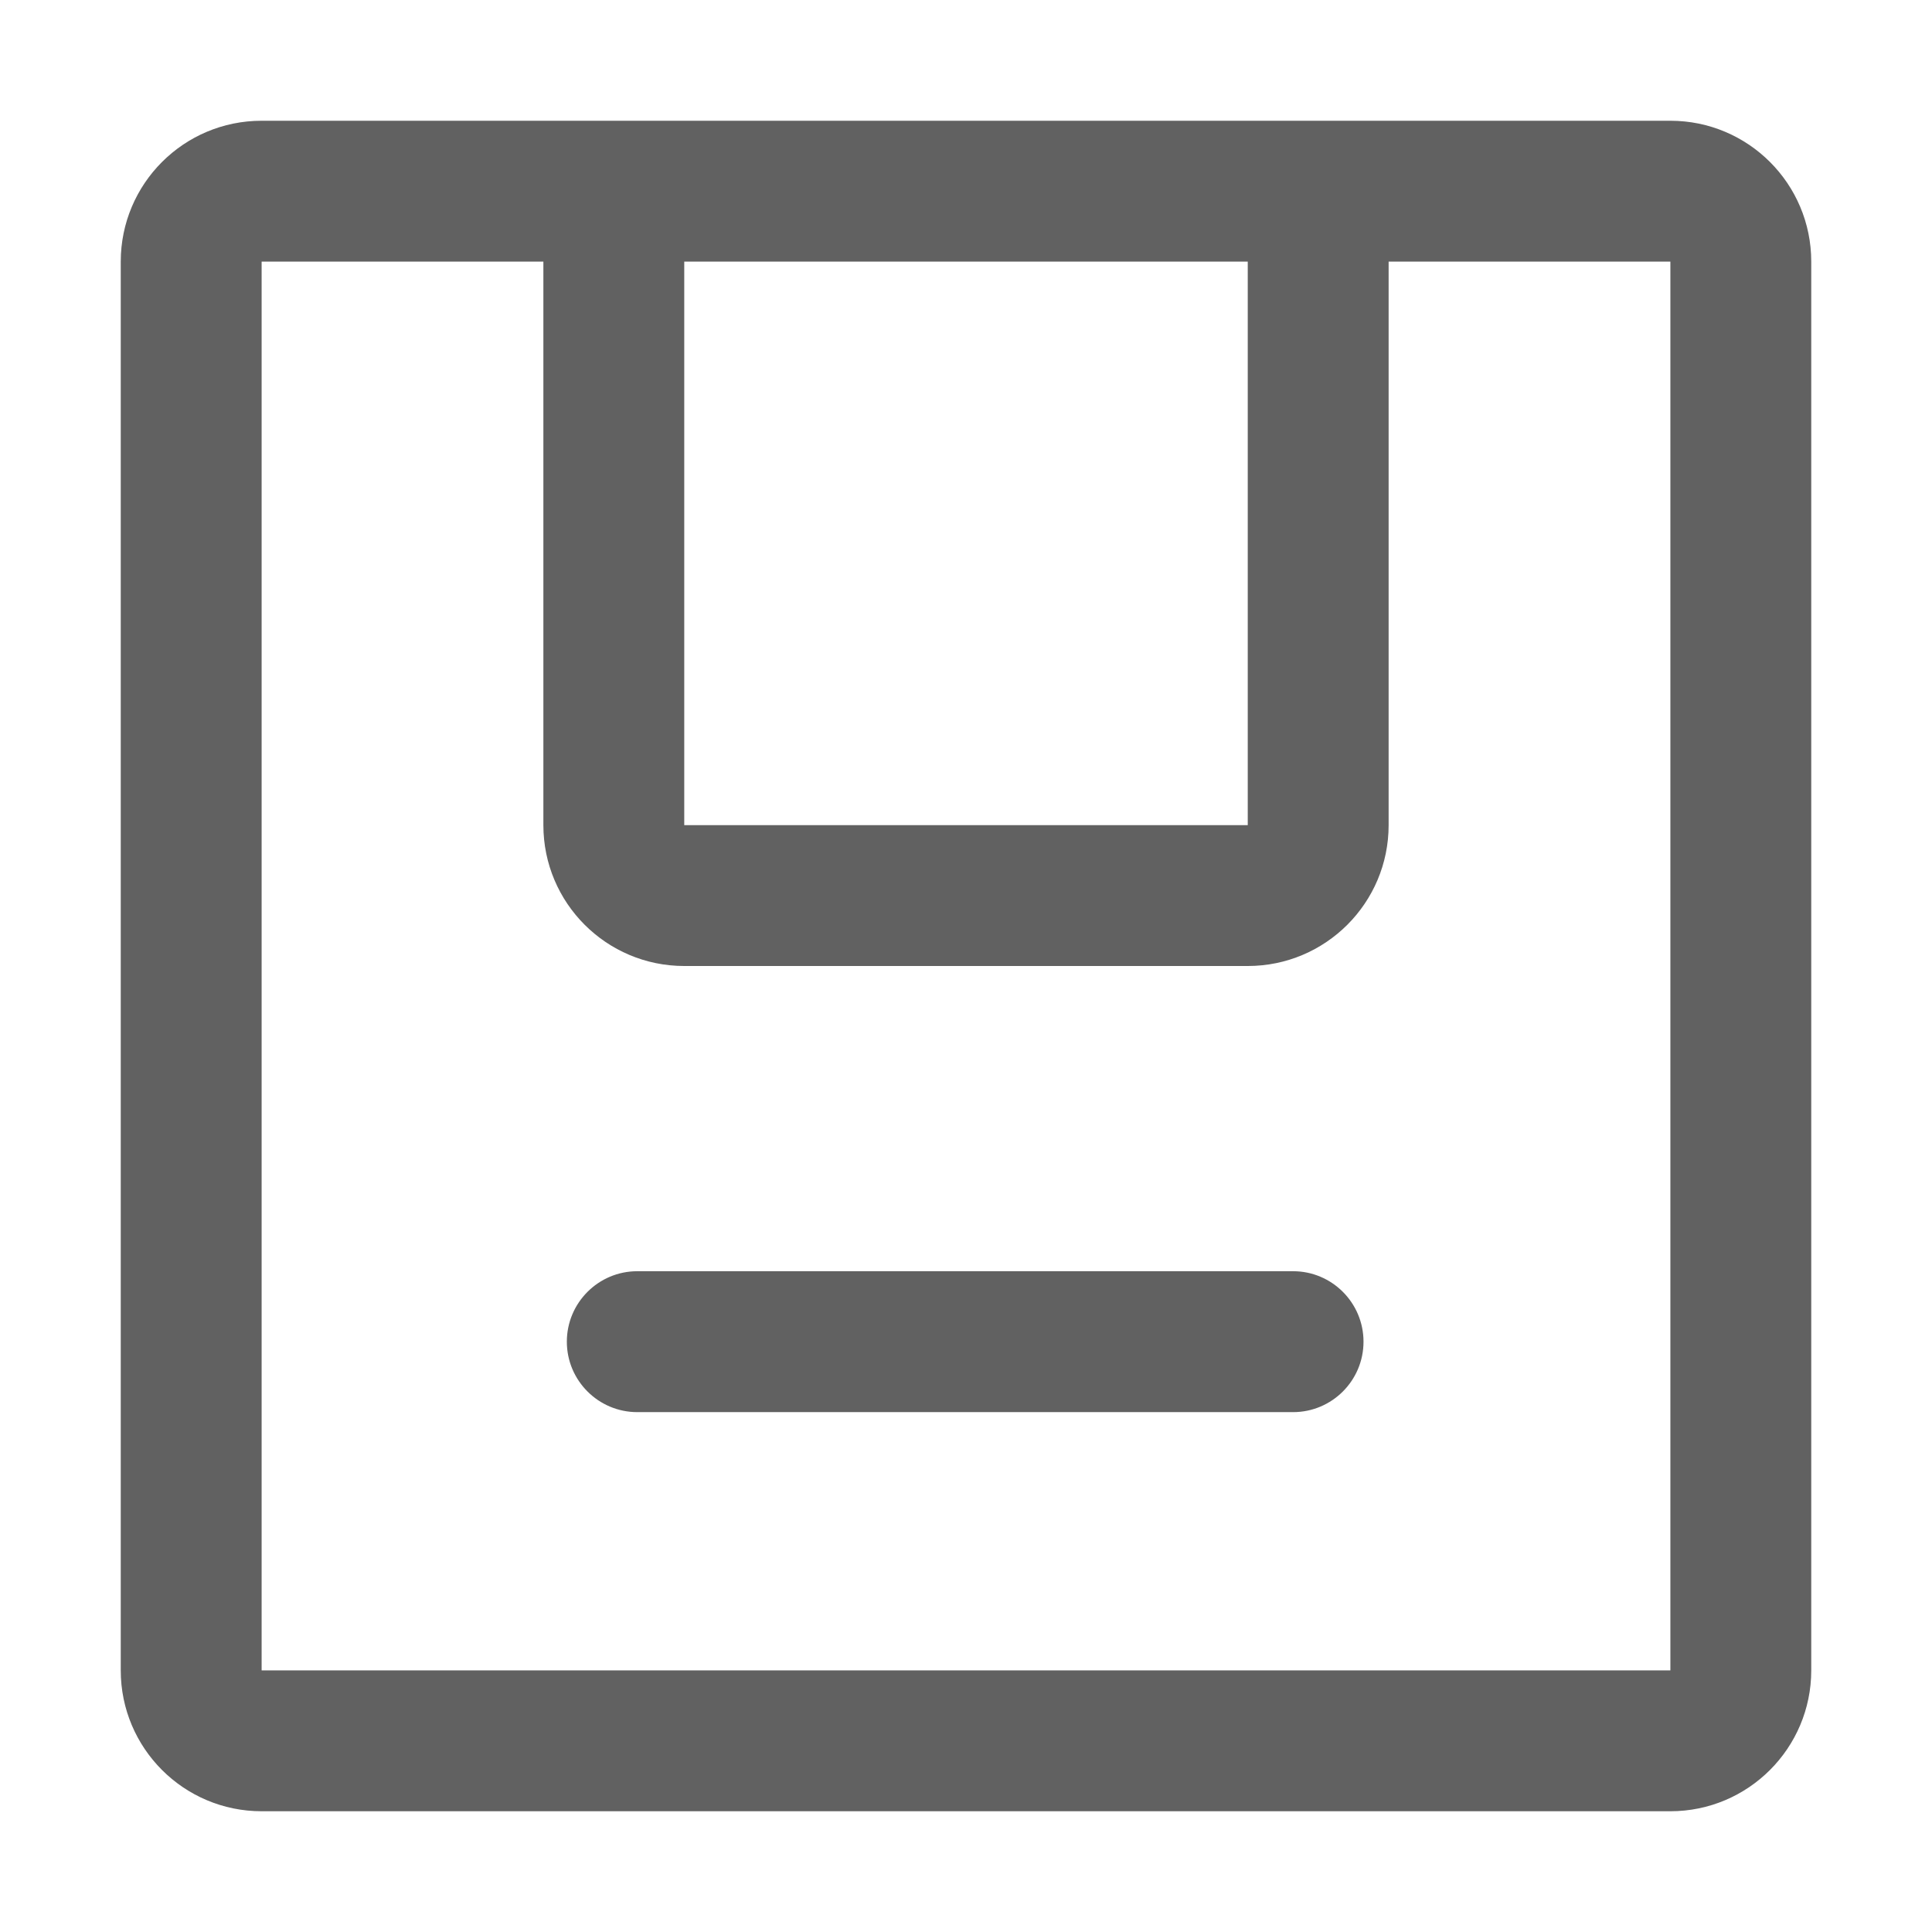 <?xml version="1.0" encoding="utf-8"?>
<!-- Generator: Adobe Illustrator 15.1.0, SVG Export Plug-In . SVG Version: 6.00 Build 0)  -->
<!DOCTYPE svg PUBLIC "-//W3C//DTD SVG 1.1//EN" "http://www.w3.org/Graphics/SVG/1.1/DTD/svg11.dtd">
<svg version="1.1" id="图层_1" xmlns:x="http://ns.adobe.com/Extensibility/1.0/" xmlns:i="http://ns.adobe.com/AdobeIllustrator/10.0/" xmlns:graph="http://ns.adobe.com/Graphs/1.0/"
	 xmlns="http://www.w3.org/2000/svg" xmlns:xlink="http://www.w3.org/1999/xlink" x="0px" y="0px" width="48px" height="48px"
	 viewBox="0 0 48 48" enable-background="new 0 0 48 48" xml:space="preserve">
<path fill="#616161" d="M31,6.5H17v14h14V6.5z M32.126,31.583c0.966,0,1.75,0.784,1.75,1.751c0,0.966-0.784,1.75-1.75,1.75H15.833
	c-0.965,0-1.75-0.784-1.75-1.75c0-0.967,0.785-1.751,1.75-1.751H32.126z M13.5,6.5h-7v35h35v-35h-7v14c0,1.933-1.567,3.5-3.5,3.5H17
	c-1.934,0-3.5-1.567-3.5-3.5V6.5z M41.5,3C43.433,3,45,4.566,45,6.5v35C45,43.432,43.433,45,41.5,45h-35C4.566,45,3,43.432,3,41.501
	v-35C3,4.566,4.566,3,6.5,3H41.5z"/>
<rect fill="none" width="48" height="48"/>
</svg>
